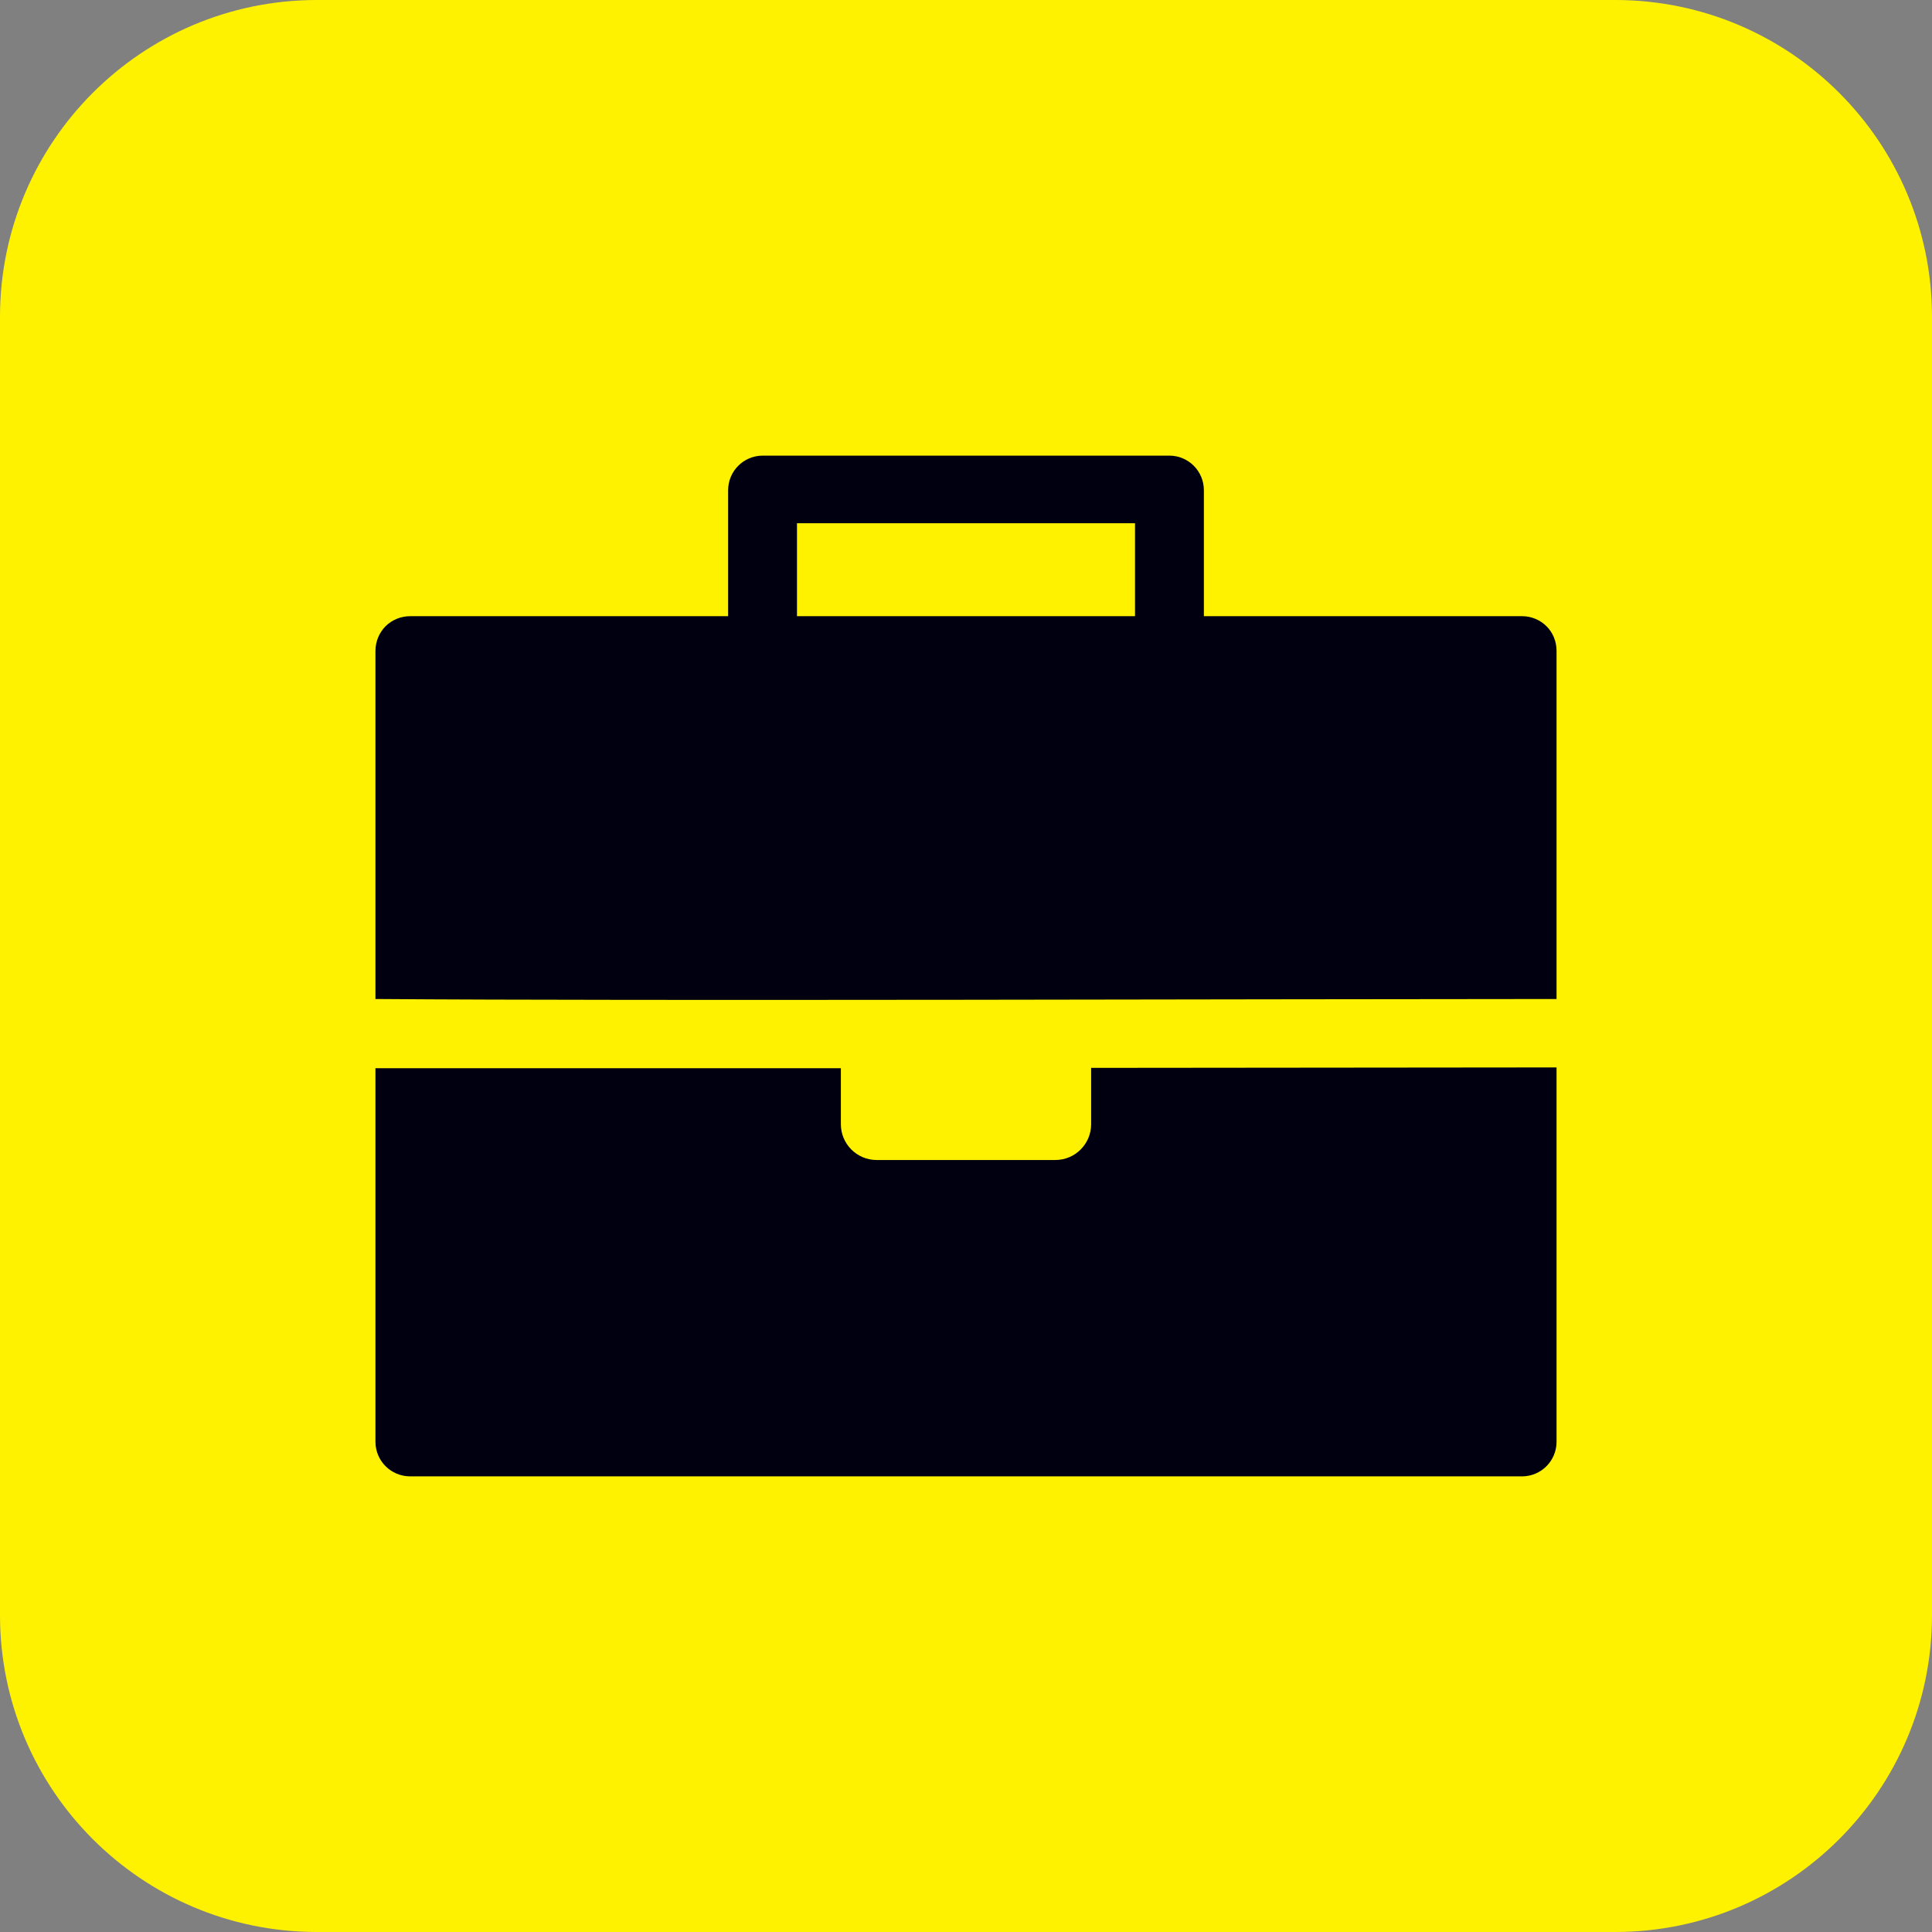 <?xml version="1.0" encoding="UTF-8"?>
<svg xmlns="http://www.w3.org/2000/svg" xmlns:xlink="http://www.w3.org/1999/xlink" width="48px" height="48px" viewBox="0 0 48 48" version="1.1">
<rect x="0" y="0" width="48" height="48" fill="#808080" stroke="none"/>
<g id="surface1">
<path style=" stroke:none;fill-rule:evenodd;fill:rgb(100%,94.902%,0%);fill-opacity:1;" d="M 7.852 0 L 40.148 0 C 44.48 0.012 47.988 3.52 48 7.852 L 48 40.148 C 47.988 44.48 44.48 47.988 40.148 48 L 7.852 48 C 3.52 47.988 0.012 44.48 0 40.148 L 0 7.852 C 0.012 3.52 3.52 0.012 7.852 0 "/>
<path style=" stroke:none;fill-rule:evenodd;fill:rgb(0%,0%,6.275%);fill-opacity:1;" d="M 19.801 15.309 L 28.199 15.309 L 28.199 13 L 19.801 13 Z M 38.672 26.52 L 38.672 35.82 C 38.672 36.293 38.293 36.676 37.82 36.68 L 10.191 36.68 C 9.715 36.68 9.328 36.297 9.328 35.82 L 9.328 26.539 L 20.891 26.539 L 20.891 27.93 C 20.891 28.422 21.289 28.82 21.781 28.82 L 26.219 28.82 C 26.711 28.82 27.109 28.422 27.109 27.93 L 27.109 26.531 Z M 10.191 15.309 L 18.09 15.309 L 18.09 12.18 C 18.09 11.703 18.477 11.32 18.949 11.32 L 29.059 11.32 C 29.531 11.324 29.91 11.707 29.91 12.18 L 29.91 15.309 L 37.82 15.309 C 38.047 15.309 38.266 15.402 38.426 15.562 C 38.586 15.723 38.672 15.941 38.672 16.172 L 38.672 24.82 C 31.84 24.82 15.898 24.871 9.328 24.82 L 9.328 16.172 C 9.328 15.941 9.418 15.723 9.578 15.559 C 9.742 15.398 9.961 15.309 10.191 15.309 Z M 10.191 15.309 "/>
</g>
</svg>
